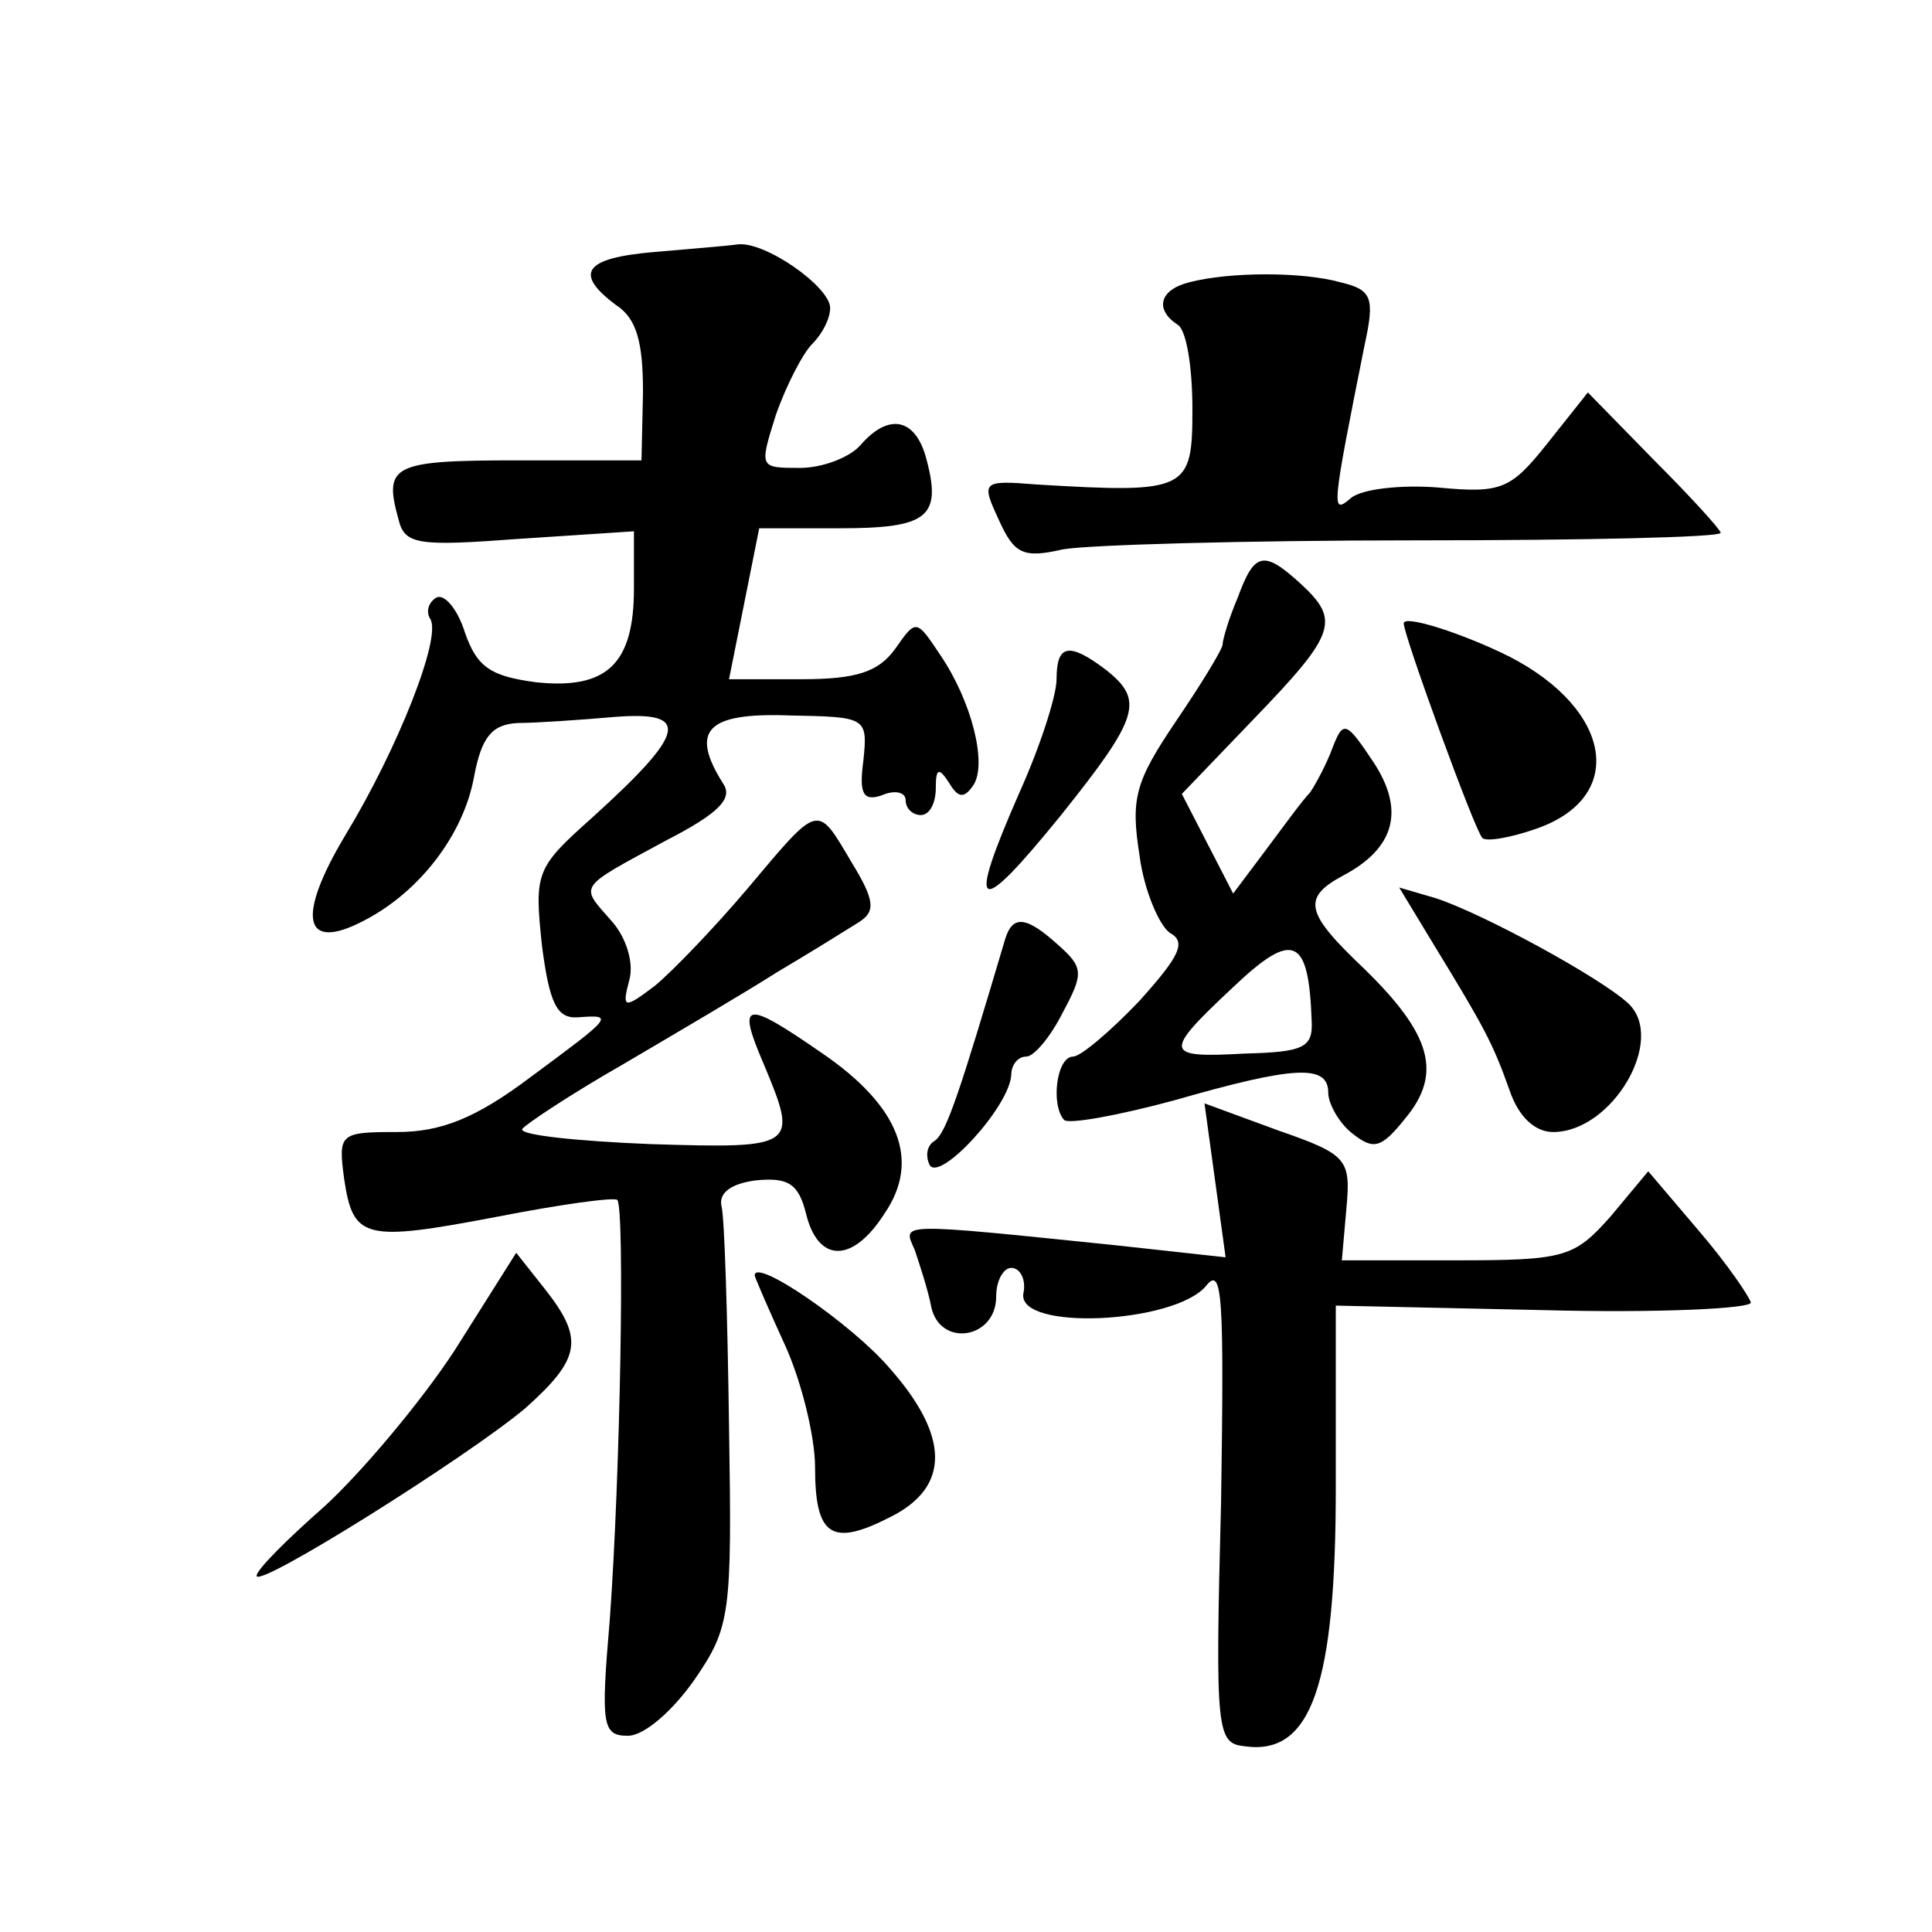<?xml version="1.0" standalone="no"?>
<!DOCTYPE svg PUBLIC "-//W3C//DTD SVG 20010904//EN"
 "http://www.w3.org/TR/2001/REC-SVG-20010904/DTD/svg10.dtd">
<svg version="1.0" xmlns="http://www.w3.org/2000/svg"
 width="128pt" height="128pt" viewBox="0 0 128 128"
 preserveAspectRatio="xMidYMid meet">
<g transform="translate(0,128) scale(0.1,-0.1)"
fill="#0" stroke="none">
<path d="M433 1113 c-46 -4 -53 -14 -25 -35 14 -9 18 -25 18 -58 l-1 -45 -82 0
c-83 0 -89 -3 -79 -39 4 -17 13 -18 80 -13 l76 5 0 -38 c0 -50 -18 -67 -65 -62
-30 4 -39 10 -47 33 -5 16 -14 26 -19 23 -5 -3 -7 -9 -4 -14 8 -12 -22 -87 -56
-143 -33 -55 -28 -78 12 -57 37 19 66 57 73 95 5 27 12 35 29 36 12 0 41 2 64 4
51 4 48 -10 -15 -67 -37 -33 -38 -36 -33 -84 5 -39 10 -49 24 -48 25 2 22 0 -32
-40 -36 -27 -59 -36 -88 -36 -38 0 -39 -1 -35 -31 6 -40 13 -42 102 -25 41 8 77
13 79 11 5 -6 2 -182 -5 -278 -6 -70 -5 -77 12 -77 11 0 30 17 44 37 24 35 25 43
23 168 -1 73 -3 139 -5 146 -2 9 7 15 23 17 21 2 28 -2 33 -22 8 -33 31 -33 52
0 24 35 10 71 -41 106 -52 36 -57 35 -39 -7 23 -55 22 -56 -75 -53 -49 2 -87 6
-85 10 2 3 32 23 67 43 34 20 80 47 102 61 22 13 46 28 54 33 11 7 11 14 -5 40
-23 39 -21 39 -69 -18 -22 -26 -50 -55 -61 -64 -21 -16 -22 -15 -17 4 3 11 -2 28
-12 39 -21 24 -23 21 36 53 35 18 45 28 38 38 -22 35 -11 47 44 45 51 -1 52 -1
49 -30 -3 -22 0 -27 12 -23 9 4 16 2 16 -3 0 -6 5 -10 10 -10 6 0 10 8 10 18 0
13 2 14 9 3 6 -10 10 -10 16 -1 9 14 -1 55 -22 86 -16 24 -16 24 -30 4 -11 -15
-25 -20 -62 -20 l-48 0 10 50 10 50 53 0 c58 0 68 7 58 45 -7 28 -25 32 -44 10
-7 -8 -25 -15 -40 -15 -27 0 -27 0 -16 35 7 20 18 41 24 47 7 7 12 17 12 24 0 14
-44 45 -62 42 -7 -1 -32 -3 -55 -5z M788 1093 c-20 -5 -23 -18 -8 -28 6 -3 10 -28
10 -56 0 -54 -3 -56 -103 -50 -37 3 -37 2 -25 -24 10 -22 16 -25 42 -19 16 3 121
6 233 6 112 0 203 2 203 5 0 2 -20 24 -44 48 l-44 45 -27 -34 c-24 -30 -30 -33
-72 -29 -25 2 -51 -1 -58 -7 -13 -11 -13 -9 9 101 7 32 5 37 -16 42 -25 7 -73 7
-100 0z M820 884 c-6 -14 -10 -28 -10 -31 0 -3 -14 -26 -31 -51 -27 -40 -30 -51
-24 -89 3 -23 13 -46 20 -51 11 -6 7 -15 -20 -45 -19 -20 -39 -37 -44 -37 -11 0
-15 -32 -6 -42 3 -3 36 3 73 13 80 23 102 24 102 5 0 -7 7 -20 16 -27 14 -11 19
-10 35 10 25 30 17 56 -27 99 -39 37 -42 47 -14 62 34 18 41 43 20 75 -18 27 -20
28 -27 10 -4 -11 -11 -24 -15 -30 -5 -5 -18 -23 -30 -39 l-21 -28 -17 33 -17 33
48 50 c54 56 57 65 31 89 -25 23 -31 21 -42 -9z m49 -280 c1 -18 -5 -21 -44 -22
-54 -3 -55 0 -8 44 40 38 50 33 52 -22z M930 867 c0 -8 47 -137 52 -142 2 -3 19
0 36 6 60 21 50 79 -18 114 -30 15 -70 28 -70 22z M700 830 c0 -11 -11 -45 -25
-76 -35 -80 -28 -83 28 -14 52 65 55 76 30 96 -25 19 -33 17 -33 -6z M950 654 c33
-54 39 -65 50 -96 6 -18 17 -28 29 -28 39 0 75 61 50 85 -18 17 -97 60 -128 70
l-24 7 23 -38z M666 658 c-30 -101 -39 -129 -47 -134 -5 -3 -6 -10 -3 -16 7 -11
53 39 54 60 0 6 4 12 10 12 5 0 16 13 24 29 14 26 14 30 -3 45 -21 19 -30 20 -35
4z M805 498 l7 -51 -73 8 c-146 15 -141 15 -133 -3 3 -9 9 -27 11 -38 6 -27 43
-21 43 7 0 11 5 19 10 19 6 0 10 -8 8 -17 -4 -25 100 -20 121 5 11 14 12 -7 10
-143 -4 -154 -3 -160 16 -162 44 -6 60 41 60 172 l0 120 138 -3 c75 -2 137 1 137
5 -1 4 -16 26 -34 47 l-34 40 -25 -30 c-24 -27 -30 -29 -102 -29 l-76 0 3 34 c3
33 1 36 -45 52 l-49 18 7 -51z M301 385 c-23 -35 -62 -81 -86 -103 -25 -22 -45
-42 -45 -46 0 -9 140 79 178 111 37 33 39 46 13 79 l-19 24 -41 -65z M500 435 c0
-1 9 -22 20 -46 11 -24 20 -61 20 -81 0 -46 11 -53 50 -33 40 20 39 54 -1 99 -25
29 -89 73 -89 61z"/>
</g>
</svg>
